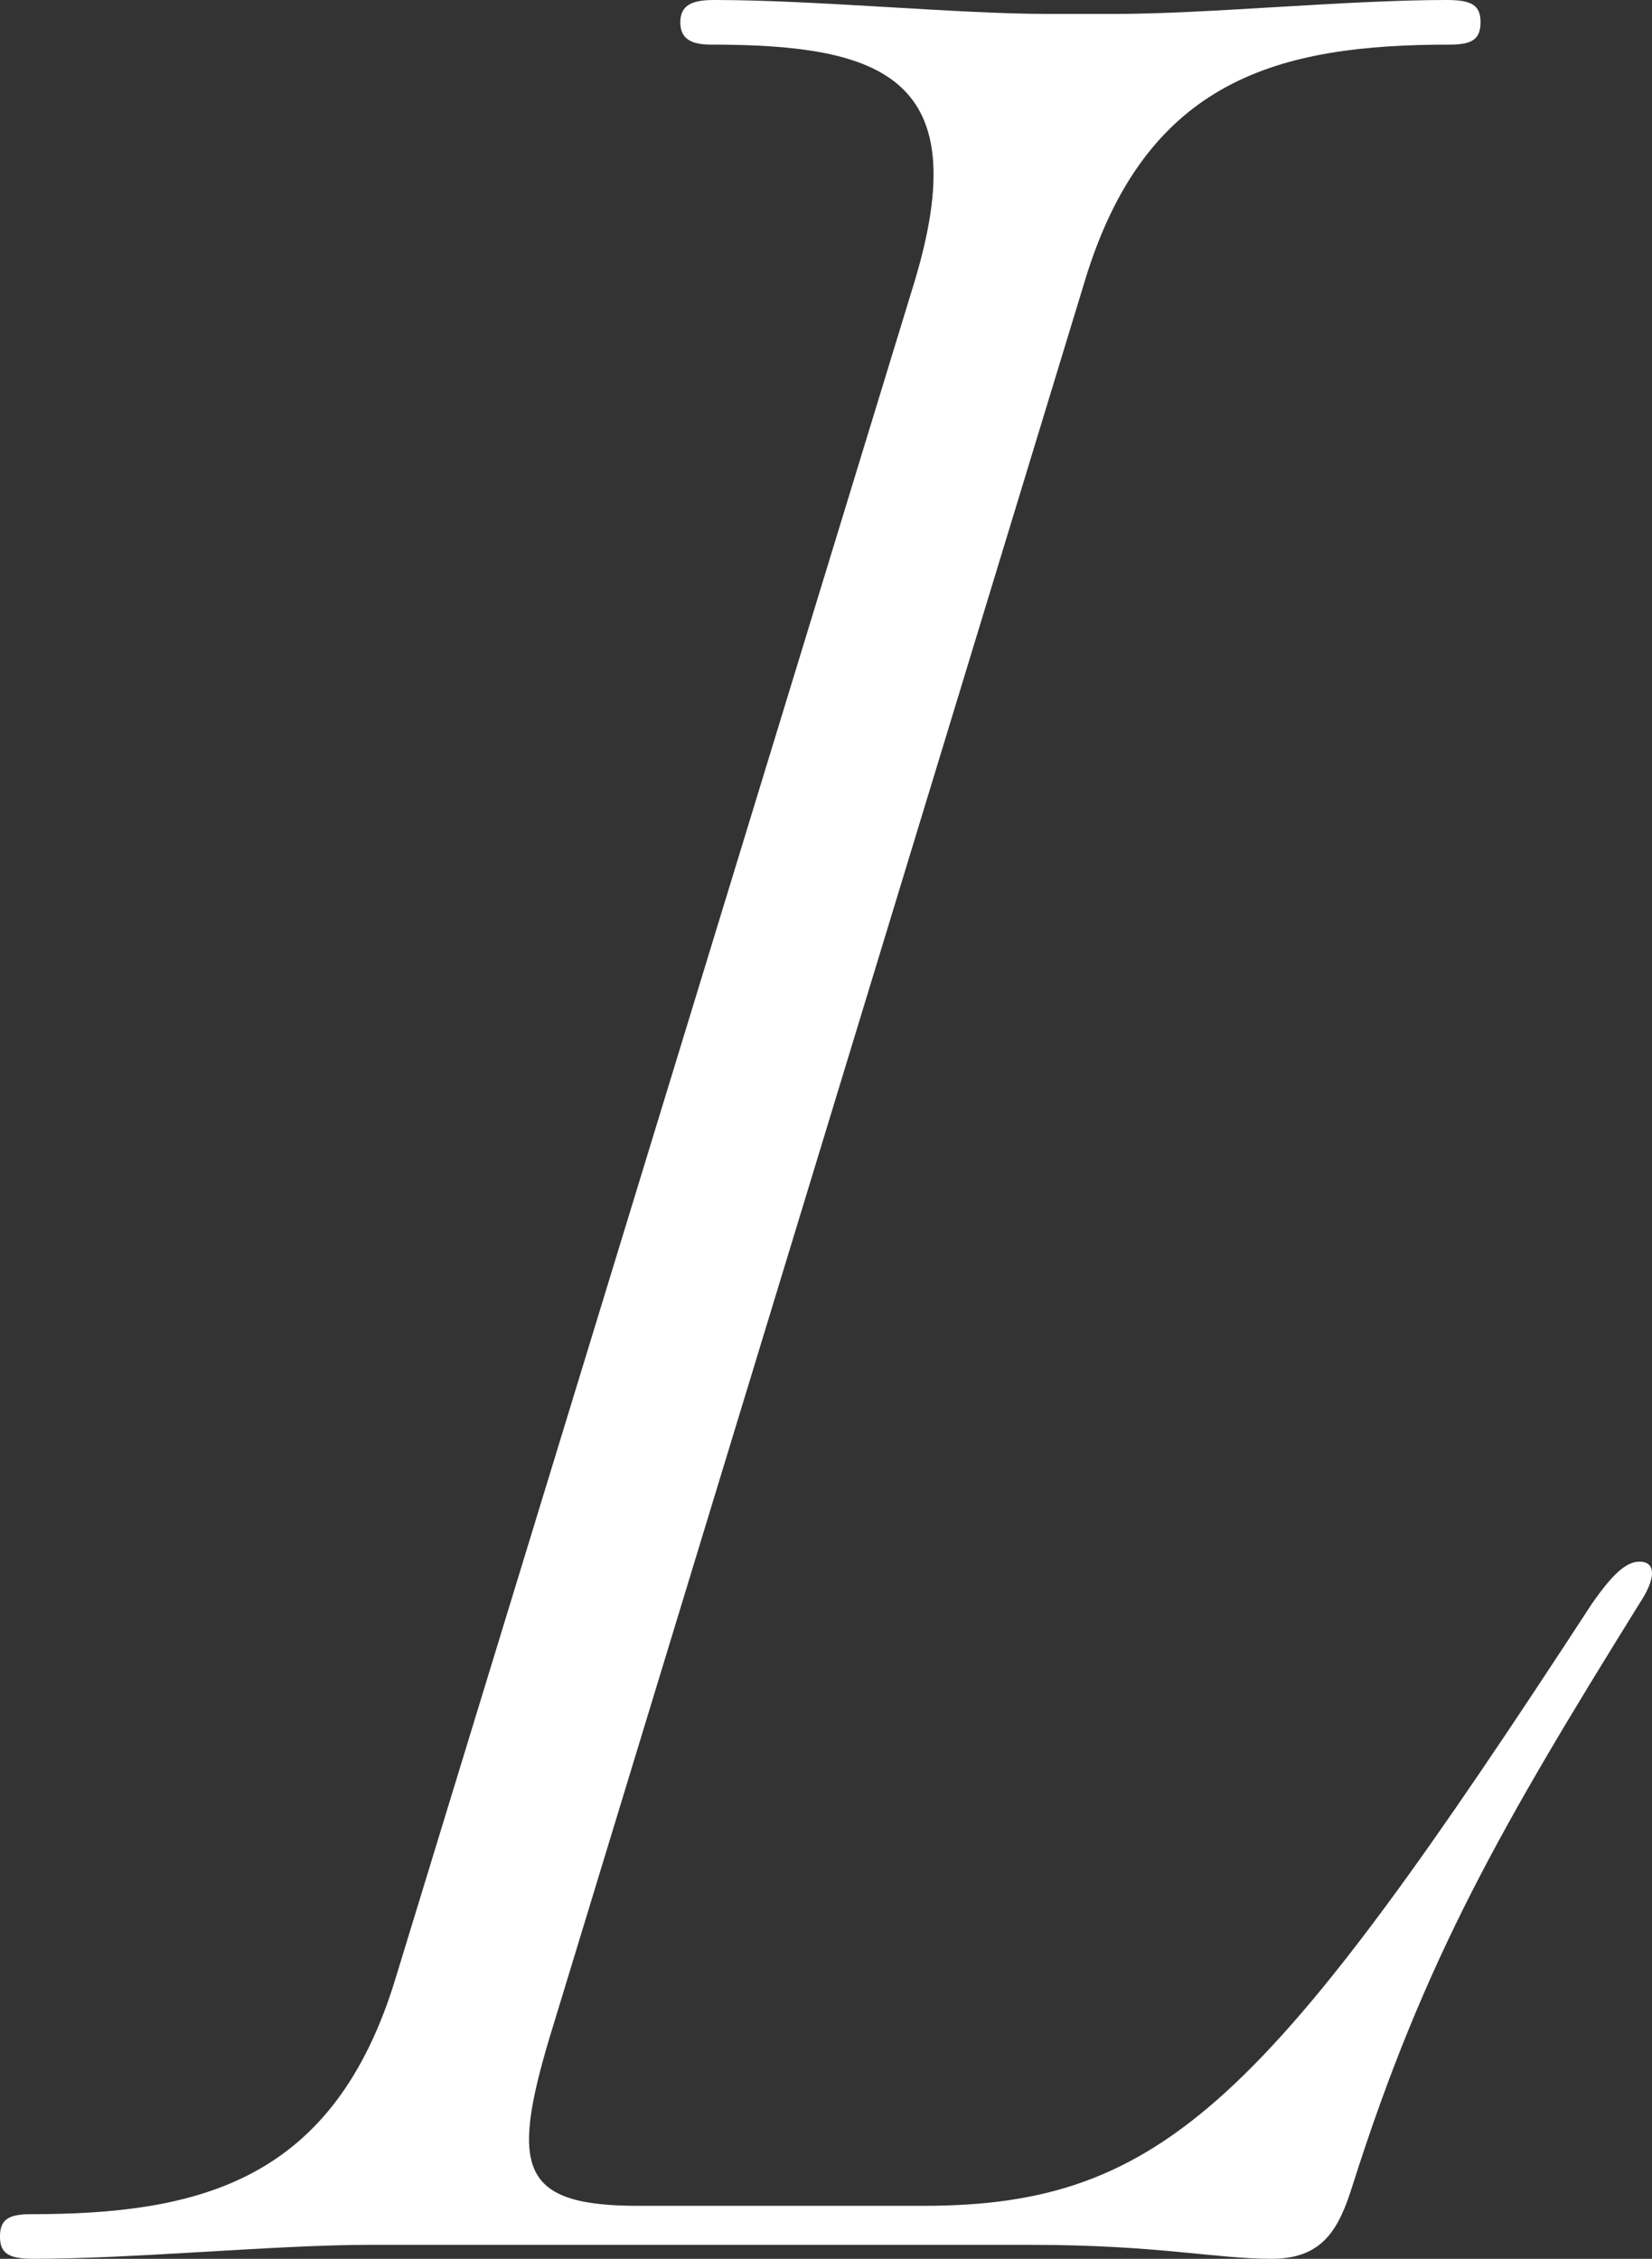 <svg xmlns="http://www.w3.org/2000/svg" width="179.061" height="244.792" viewBox="0 0 179.061 244.792">
    <rect x="0" y="0" width="179.061" height="244.792" fill="#333333" stroke="none"/>
    <path id="Pfad_254" data-name="Pfad 254" d="M566.562,12.914c2.72,0,3.627.6,3.627,2.418s-.907,2.418-3.324,2.418c-18.435,0-32.941,3.627-39.59,25.688L469.25,233.832c-4.231,14.2-3.022,18.133,9.671,18.133h30.826c26.293,0,37.474-11.484,72.531-65.278,2.115-3.022,3.627-4.533,5.138-4.533,1.813,0,1.813,1.813,0,4.533-14.808,23.875-23.27,38.381-31.128,63.162-1.511,4.835-3.324,7.857-8.764,7.857-6.044,0-12.391-1.511-25.99-1.511H449.606c-9.973,0-25.386,1.511-36.266,1.511-2.72,0-3.627-.6-3.627-2.418s.907-2.418,3.325-2.418c18.435,0,32.941-3.626,39.59-25.688L508.84,43.437c6.649-22.061-3.324-25.688-22.062-25.688-2.115,0-3.324-.6-3.324-2.418s1.209-2.418,3.627-2.418c11.182,0,26.293,1.511,36.266,1.511H530.6c9.973,0,25.084-1.511,35.963-1.511" transform="translate(-409.714 -12.914)" fill="#fff"/>
</svg>
